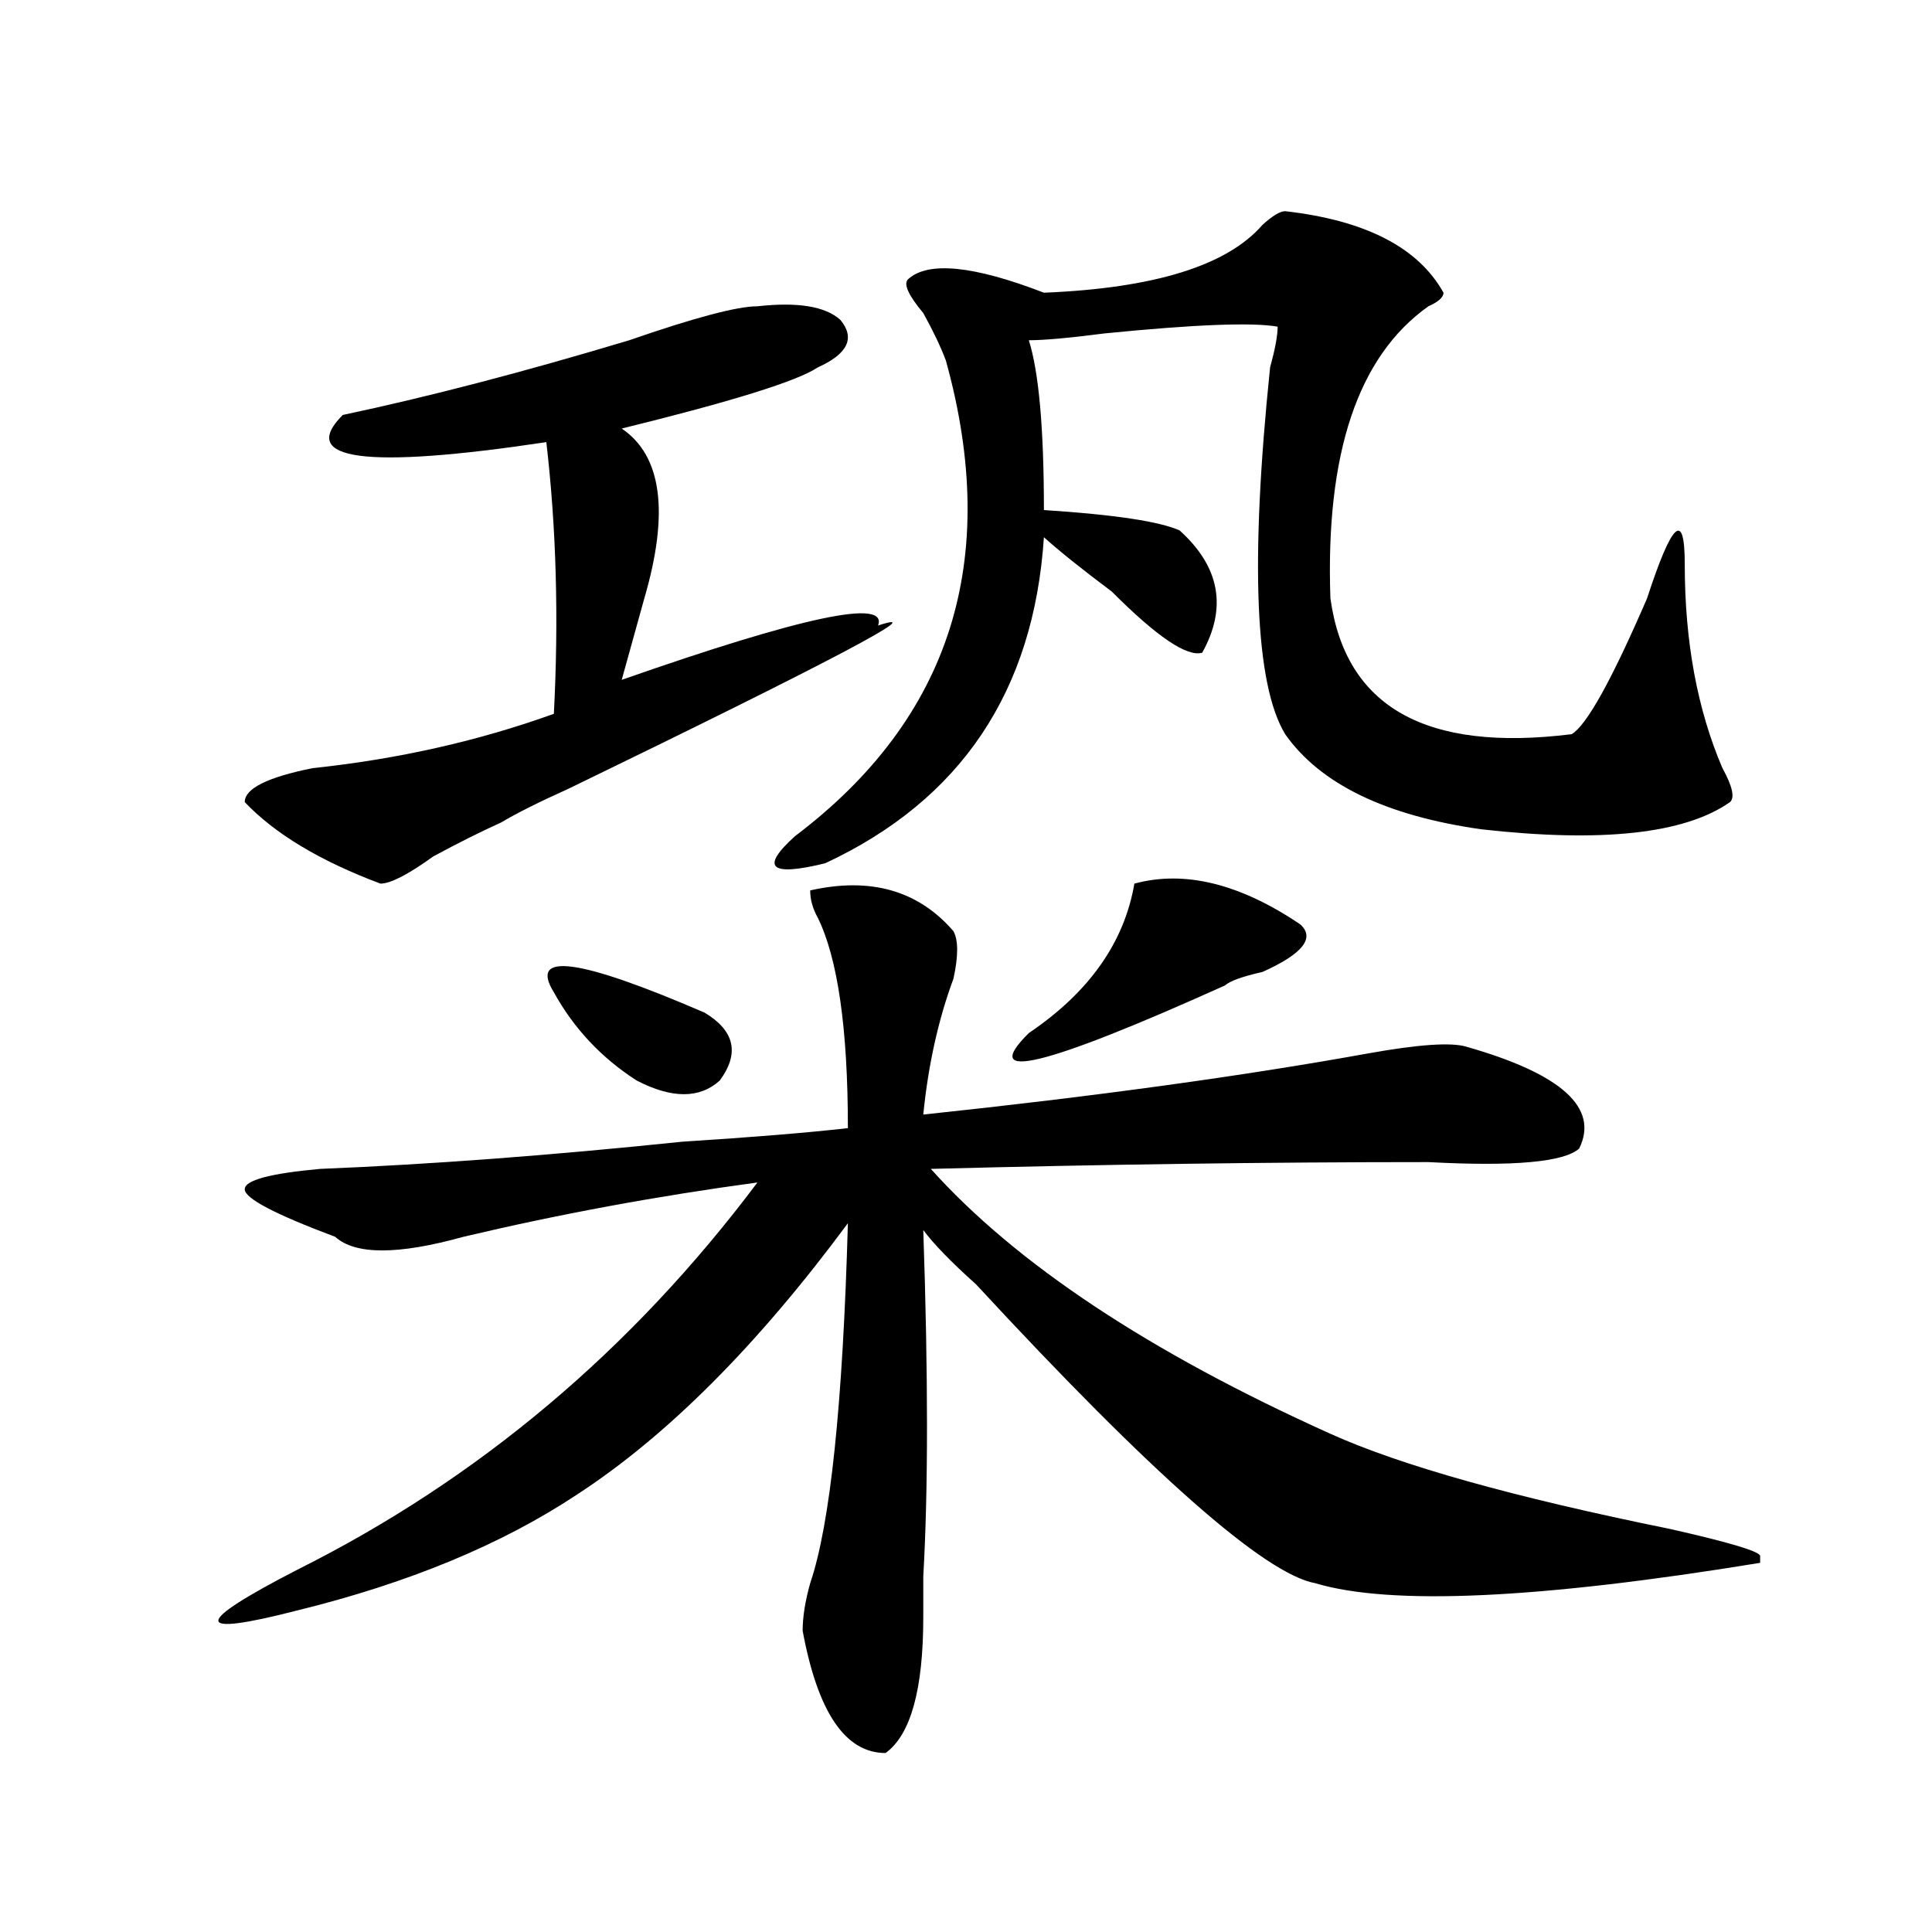 <?xml version="1.0" encoding="utf-8"?>
<!-- Generator: Adobe Illustrator 16.0.0, SVG Export Plug-In . SVG Version: 6.00 Build 0)  -->
<!DOCTYPE svg PUBLIC "-//W3C//DTD SVG 1.1//EN" "http://www.w3.org/Graphics/SVG/1.1/DTD/svg11.dtd">
<svg version="1.1" id="图层_1" xmlns="http://www.w3.org/2000/svg" xmlns:xlink="http://www.w3.org/1999/xlink" x="0px" y="0px"
	 width="1000px" height="1000px" viewBox="0 0 1000 1000" enable-background="new 0 0 1000 1000" xml:space="preserve">
<path d="M419.355,460.875c31.219-7.031,55.913,0,74.145,21.094c2.561,4.724,2.561,12.909,0,24.609
	c-7.805,21.094-13.049,44.55-15.609,70.313c88.412-9.339,165.179-19.886,230.238-31.641c25.975-4.669,42.926-5.823,50.73-3.516
	c49.389,14.063,68.9,31.641,58.535,52.734c-7.805,7.031-33.841,9.394-78.047,7.031c-83.291,0-169.143,1.208-257.555,3.516
	c44.206,49.219,113.168,94.922,206.824,137.109c36.401,16.425,94.937,32.849,175.605,49.219
	c31.219,7.031,46.828,11.755,46.828,14.063v3.516c-114.51,18.731-191.215,22.247-230.238,10.547
	c-26.036-4.725-84.571-56.25-175.605-154.688c-13.049-11.7-22.134-21.094-27.316-28.125c2.561,75.036,2.561,134.802,0,179.297
	c0,9.338,0,16.369,0,21.094c0,37.463-6.524,60.919-19.512,70.313c-20.854,0-35.121-21.094-42.926-63.281
	c0-7.031,1.28-15.271,3.902-24.609c10.365-30.433,16.89-92.56,19.512-186.328c-46.828,63.281-93.656,110.192-140.484,140.625
	c-39.023,25.817-87.193,45.703-144.387,59.766c-54.633,14.063-54.633,7.031,0-21.094c93.656-46.856,172.983-113.653,238.043-200.391
	c-52.072,7.031-102.803,16.425-152.191,28.125c-33.841,9.394-55.975,9.394-66.34,0c-31.219-11.7-46.828-19.886-46.828-24.609
	c0-4.669,12.987-8.185,39.023-10.547c57.193-2.308,119.631-7.031,187.313-14.063c36.401-2.308,64.998-4.669,85.852-7.031
	c0-51.526-5.244-87.891-15.609-108.984C420.636,470.269,419.355,465.599,419.355,460.875z M392.039,158.531
	c20.792-2.308,35.121,0,42.926,7.031c7.805,9.394,3.902,17.578-11.707,24.609c-10.427,7.031-44.268,17.578-101.461,31.641
	c20.792,14.063,24.694,43.396,11.707,87.891c-5.244,18.786-9.146,32.849-11.707,42.188c93.656-32.794,137.862-42.188,132.68-28.125
	c28.597-9.339-24.756,18.786-159.996,84.375c-15.609,7.031-27.316,12.909-35.121,17.578c-10.427,4.724-22.134,10.547-35.121,17.578
	c-13.049,9.394-22.134,14.063-27.316,14.063c-31.219-11.7-54.633-25.763-70.242-42.188c0-7.031,11.707-12.854,35.121-17.578
	c44.206-4.669,85.852-14.063,124.875-28.125c2.561-49.219,1.28-96.075-3.902-140.625c-93.656,14.063-128.777,9.394-105.363-14.063
	c44.206-9.339,93.656-22.247,148.289-38.672C359.479,164.409,381.612,158.531,392.039,158.531z M286.676,513.609
	c-13.049-21.094,12.987-17.578,78.047,10.547c15.609,9.394,18.17,21.094,7.805,35.156c-10.427,9.394-24.756,9.394-42.926,0
	C311.37,547.612,297.041,532.396,286.676,513.609z M665.203,109.313c41.584,4.724,68.9,18.786,81.949,42.188
	c0,2.362-2.622,4.724-7.805,7.031c-36.463,25.817-53.353,76.19-50.73,151.172c7.805,56.25,49.389,79.706,124.875,70.313
	c7.805-4.669,20.792-28.125,39.023-70.313c12.987-39.825,19.512-45.703,19.512-17.578c0,39.88,6.463,75.036,19.512,105.469
	c5.183,9.394,6.463,15.271,3.902,17.578c-23.414,16.425-66.34,21.094-128.777,14.063c-49.45-7.031-83.291-23.401-101.461-49.219
	c-15.609-25.763-18.231-89.044-7.805-189.844c2.561-9.339,3.902-16.37,3.902-21.094c-13.049-2.308-42.926-1.154-89.754,3.516
	c-18.231,2.362-31.219,3.516-39.023,3.516c5.183,16.425,7.805,45.703,7.805,87.891c36.401,2.362,59.815,5.878,70.242,10.547
	c20.792,18.786,24.694,39.88,11.707,63.281c-7.805,2.362-23.414-8.185-46.828-31.641c-15.609-11.7-27.316-21.094-35.121-28.125
	c-5.244,79.706-42.926,135.956-113.168,168.75c-28.658,7.031-33.841,2.362-15.609-14.063
	c80.607-60.919,106.644-142.933,78.047-246.094c-2.622-7.031-6.524-15.216-11.707-24.609c-7.805-9.339-10.427-15.216-7.805-17.578
	c10.365-9.339,33.779-7.031,70.242,7.031c57.193-2.308,94.937-14.063,113.168-35.156
	C658.679,111.674,662.581,109.313,665.203,109.313z M587.156,457.359c25.975-7.031,54.633,0,85.852,21.094
	c7.805,7.031,1.28,15.271-19.512,24.609c-10.427,2.362-16.951,4.724-19.512,7.031c-93.656,42.188-127.497,50.427-101.461,24.609
	C563.742,513.609,581.912,487.847,587.156,457.359z"/>
</svg>
